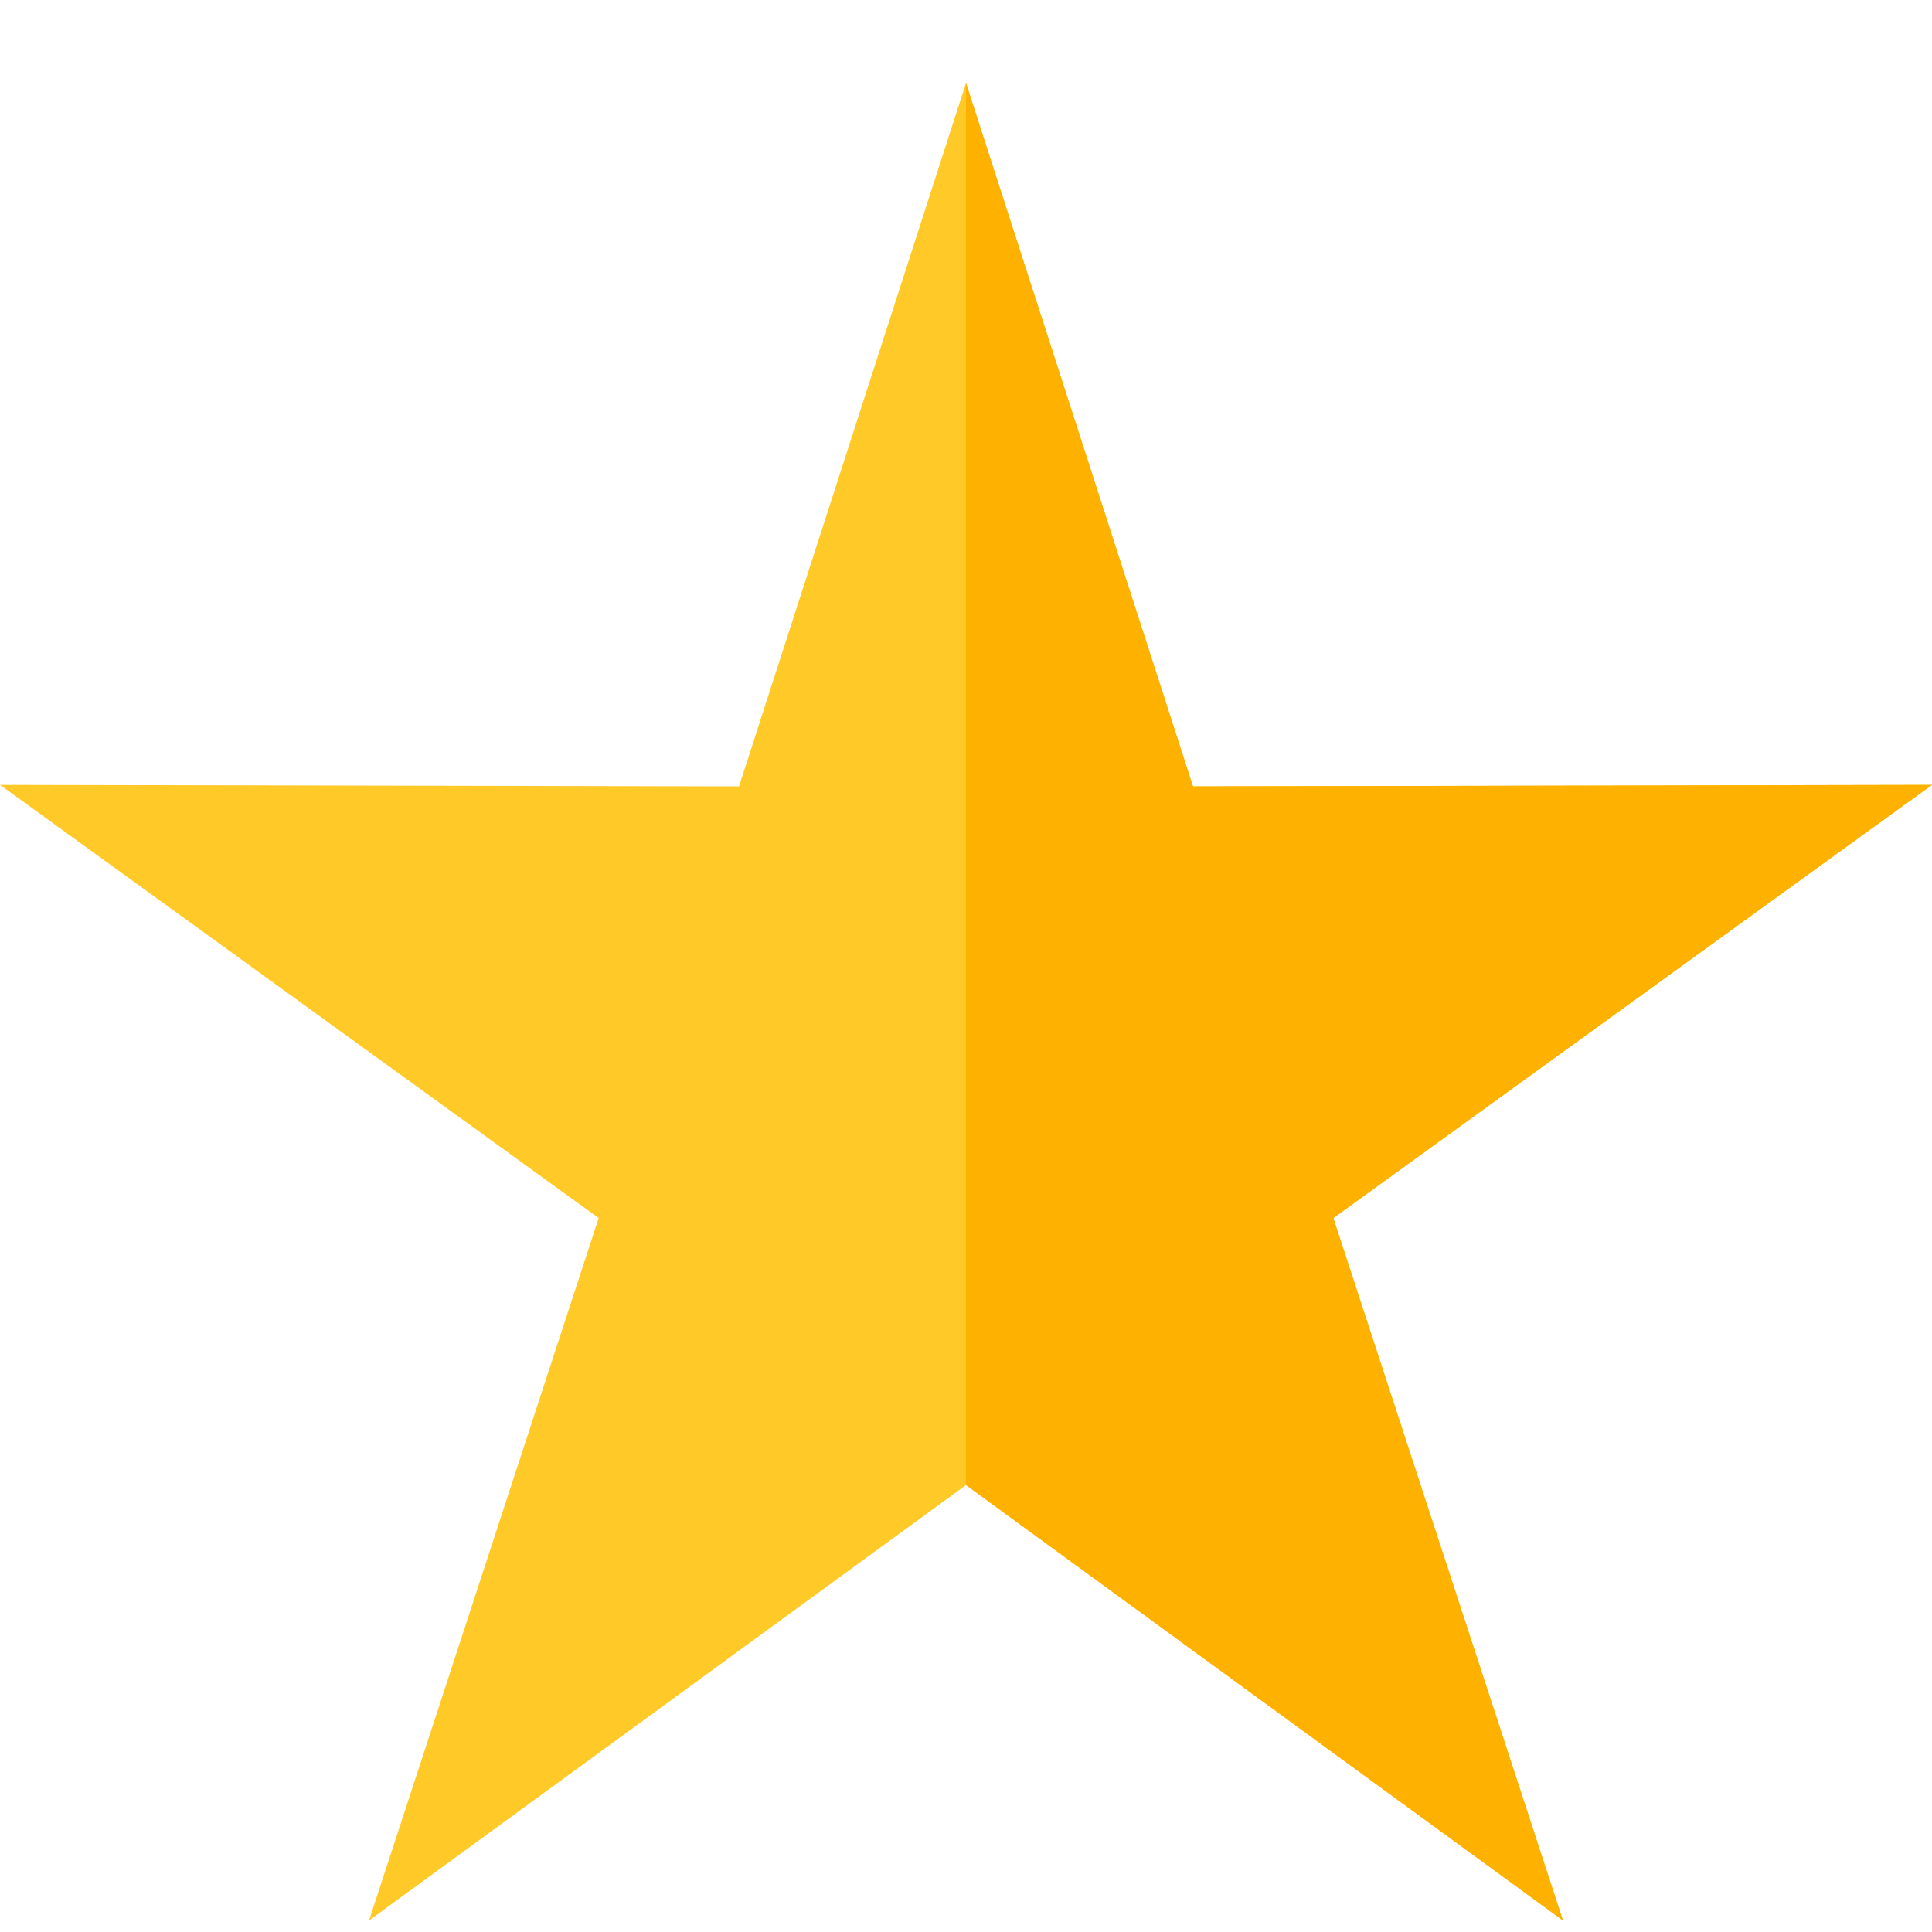 <svg version="1.1" xmlns="http://www.w3.org/2000/svg" xmlns:xlink="http://www.w3.org/1999/xlink" viewBox="0 0 512 512"><g><polygon points="256,22 316.15,208.4 512,208 353.35,322.8 414.2,508.95 256,393.55 97.8,508.95 158.65,322.8 0,208 195.85,208.4" fill="#ffc928" /><polygon points="256,22 316.15,208.4 512,208 353.35,322.8 414.2,508.95 256,393.55" fill="#ffb100" /></g></svg>